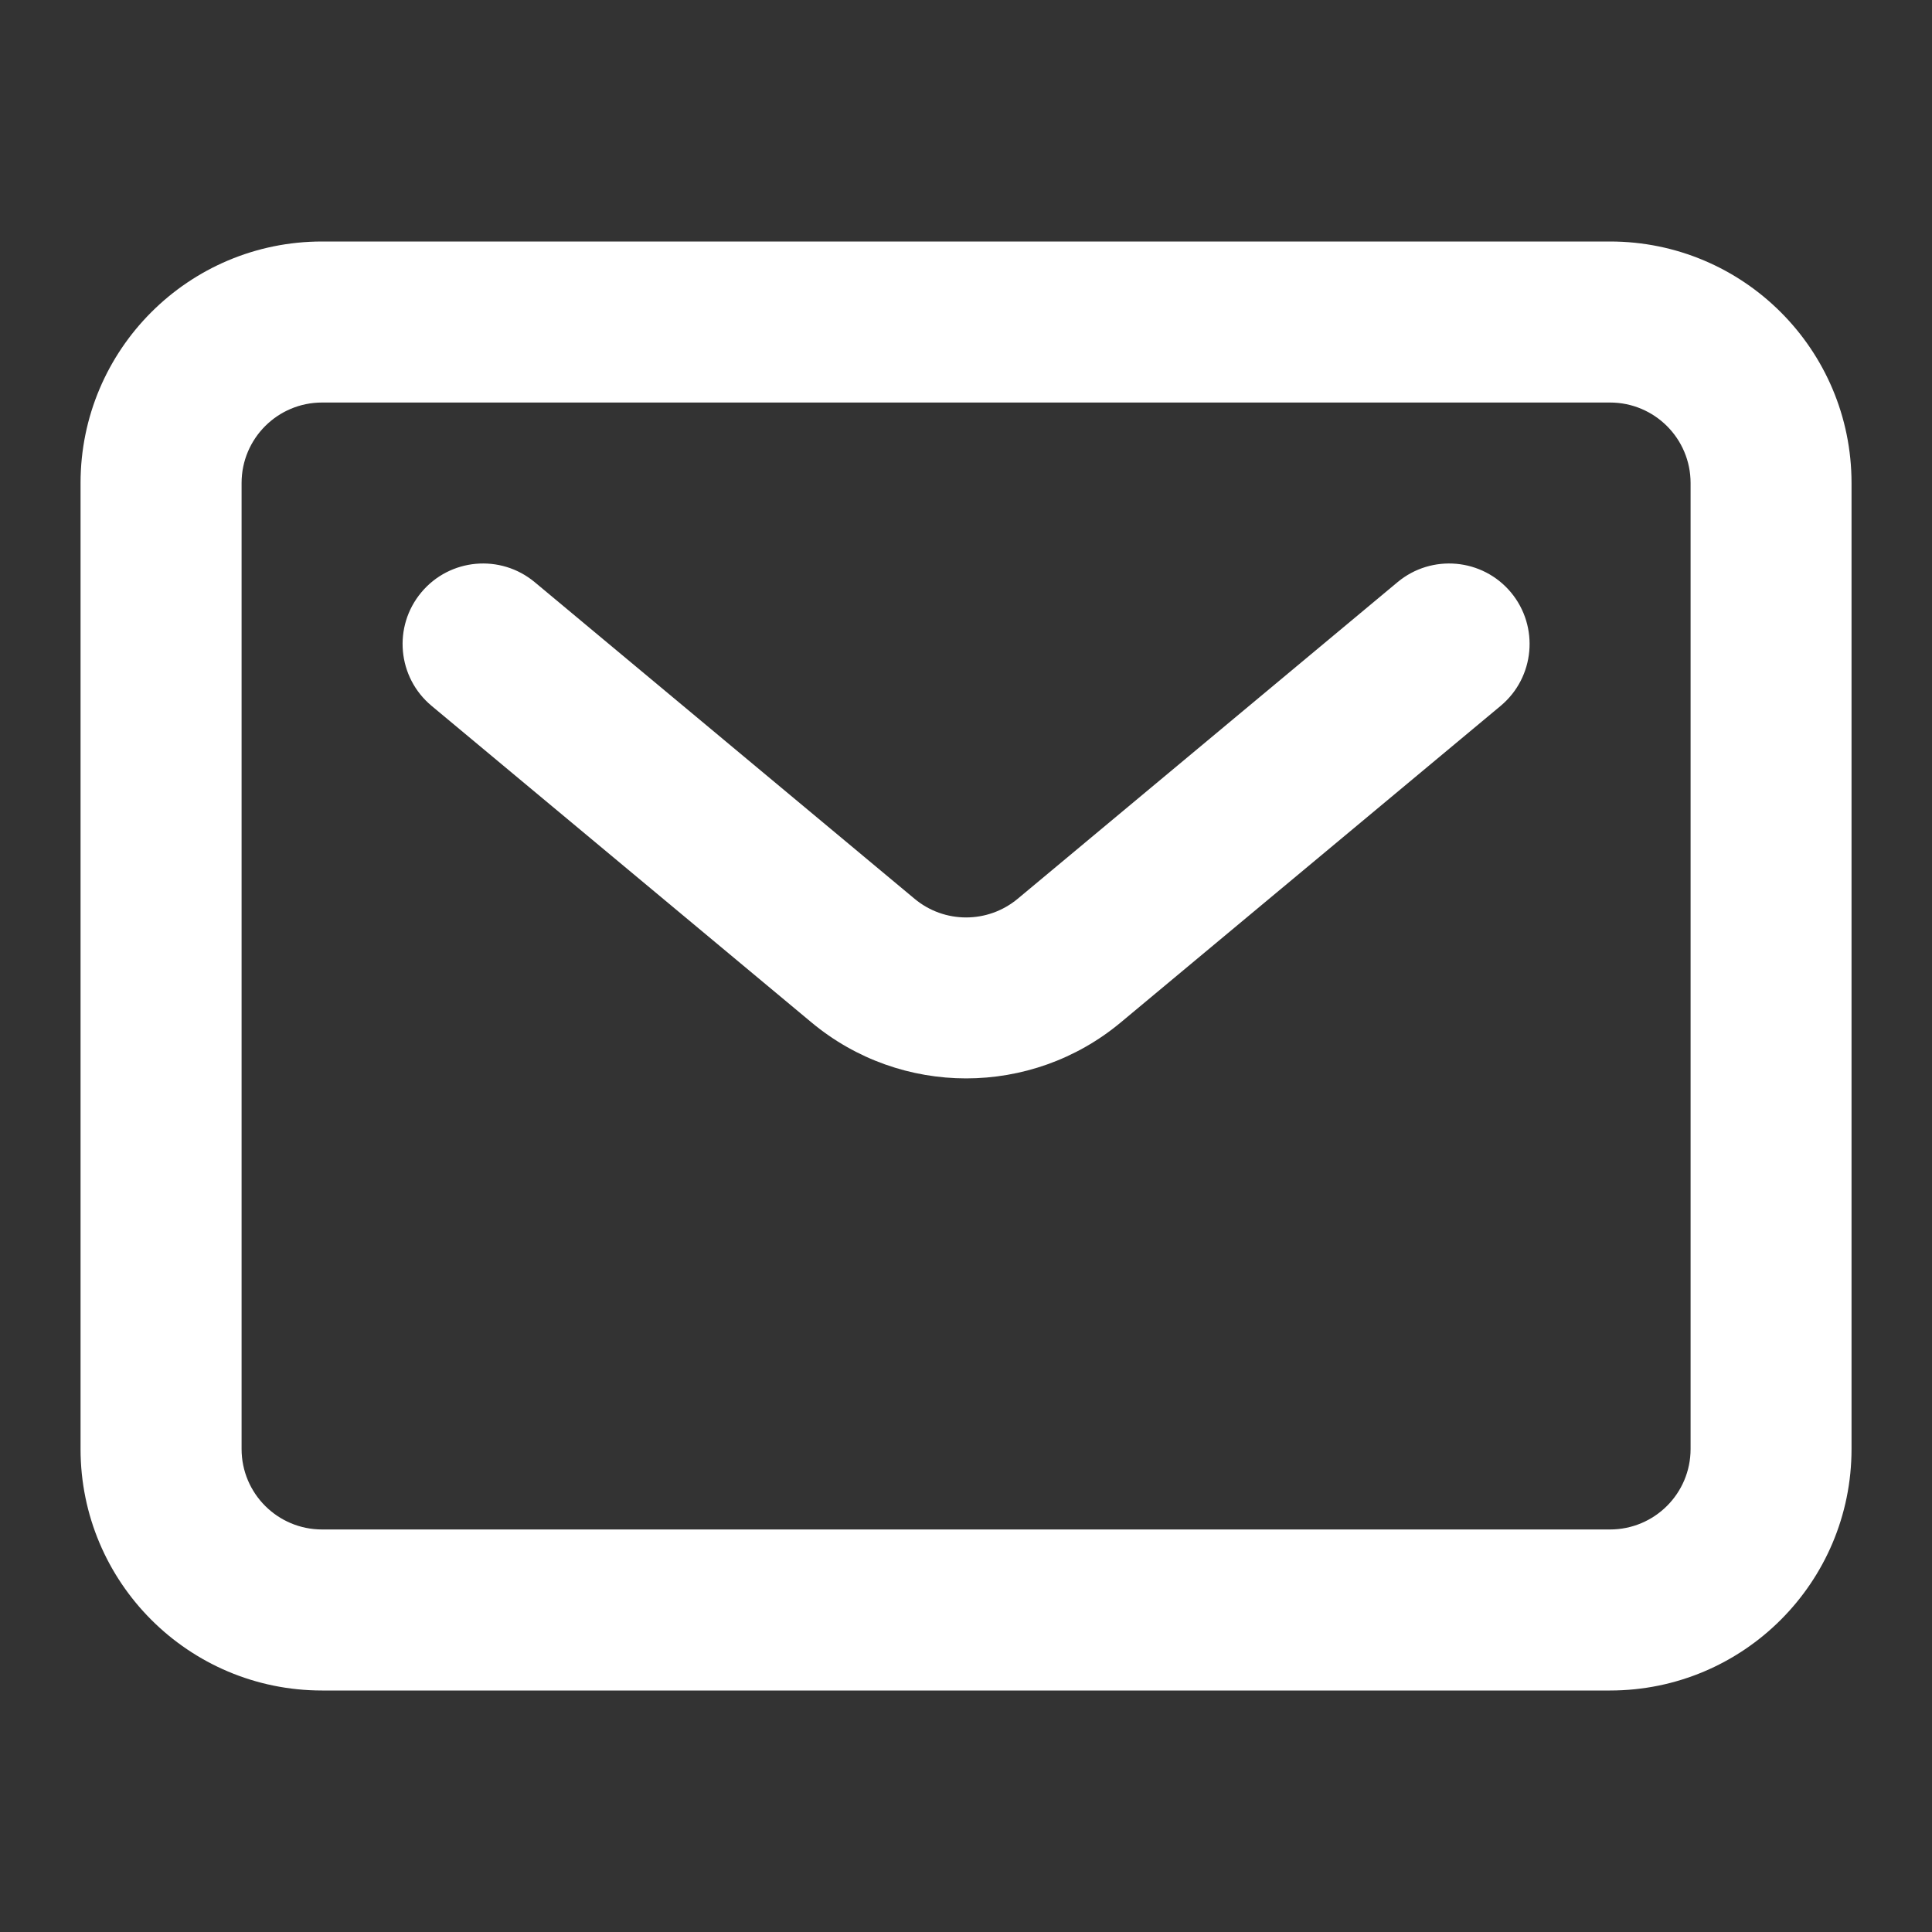 <svg width="23" height="23" viewBox="0 0 23 23" fill="none" xmlns="http://www.w3.org/2000/svg">
<rect x="0" y="0" width="23" height="23" fill="#333333" stroke="none"/>
<path fill-rule="evenodd" clip-rule="evenodd" d="M19.167 4.792H3.834C3.305 4.792 2.876 5.221 2.876 5.75V17.25C2.876 17.779 3.305 18.208 3.834 18.208H19.167C19.697 18.208 20.126 17.779 20.126 17.25V5.75C20.126 5.221 19.697 4.792 19.167 4.792ZM3.834 2.875C2.246 2.875 0.959 4.162 0.959 5.75V17.25C0.959 18.838 2.246 20.125 3.834 20.125H19.167C20.755 20.125 22.042 18.838 22.042 17.25V5.75C22.042 4.162 20.755 2.875 19.167 2.875H3.834Z" fill="white"/>
<path fill-rule="evenodd" clip-rule="evenodd" d="M5.015 7.053C5.354 6.646 5.958 6.592 6.365 6.93L10.888 10.7C11.243 10.996 11.759 10.996 12.115 10.7L16.638 6.93C17.044 6.592 17.649 6.646 17.988 7.053C18.326 7.46 18.271 8.064 17.865 8.403L13.342 12.172C12.276 13.06 10.727 13.06 9.661 12.172L5.138 8.403C4.731 8.064 4.676 7.46 5.015 7.053Z" fill="white"/>
</svg>
